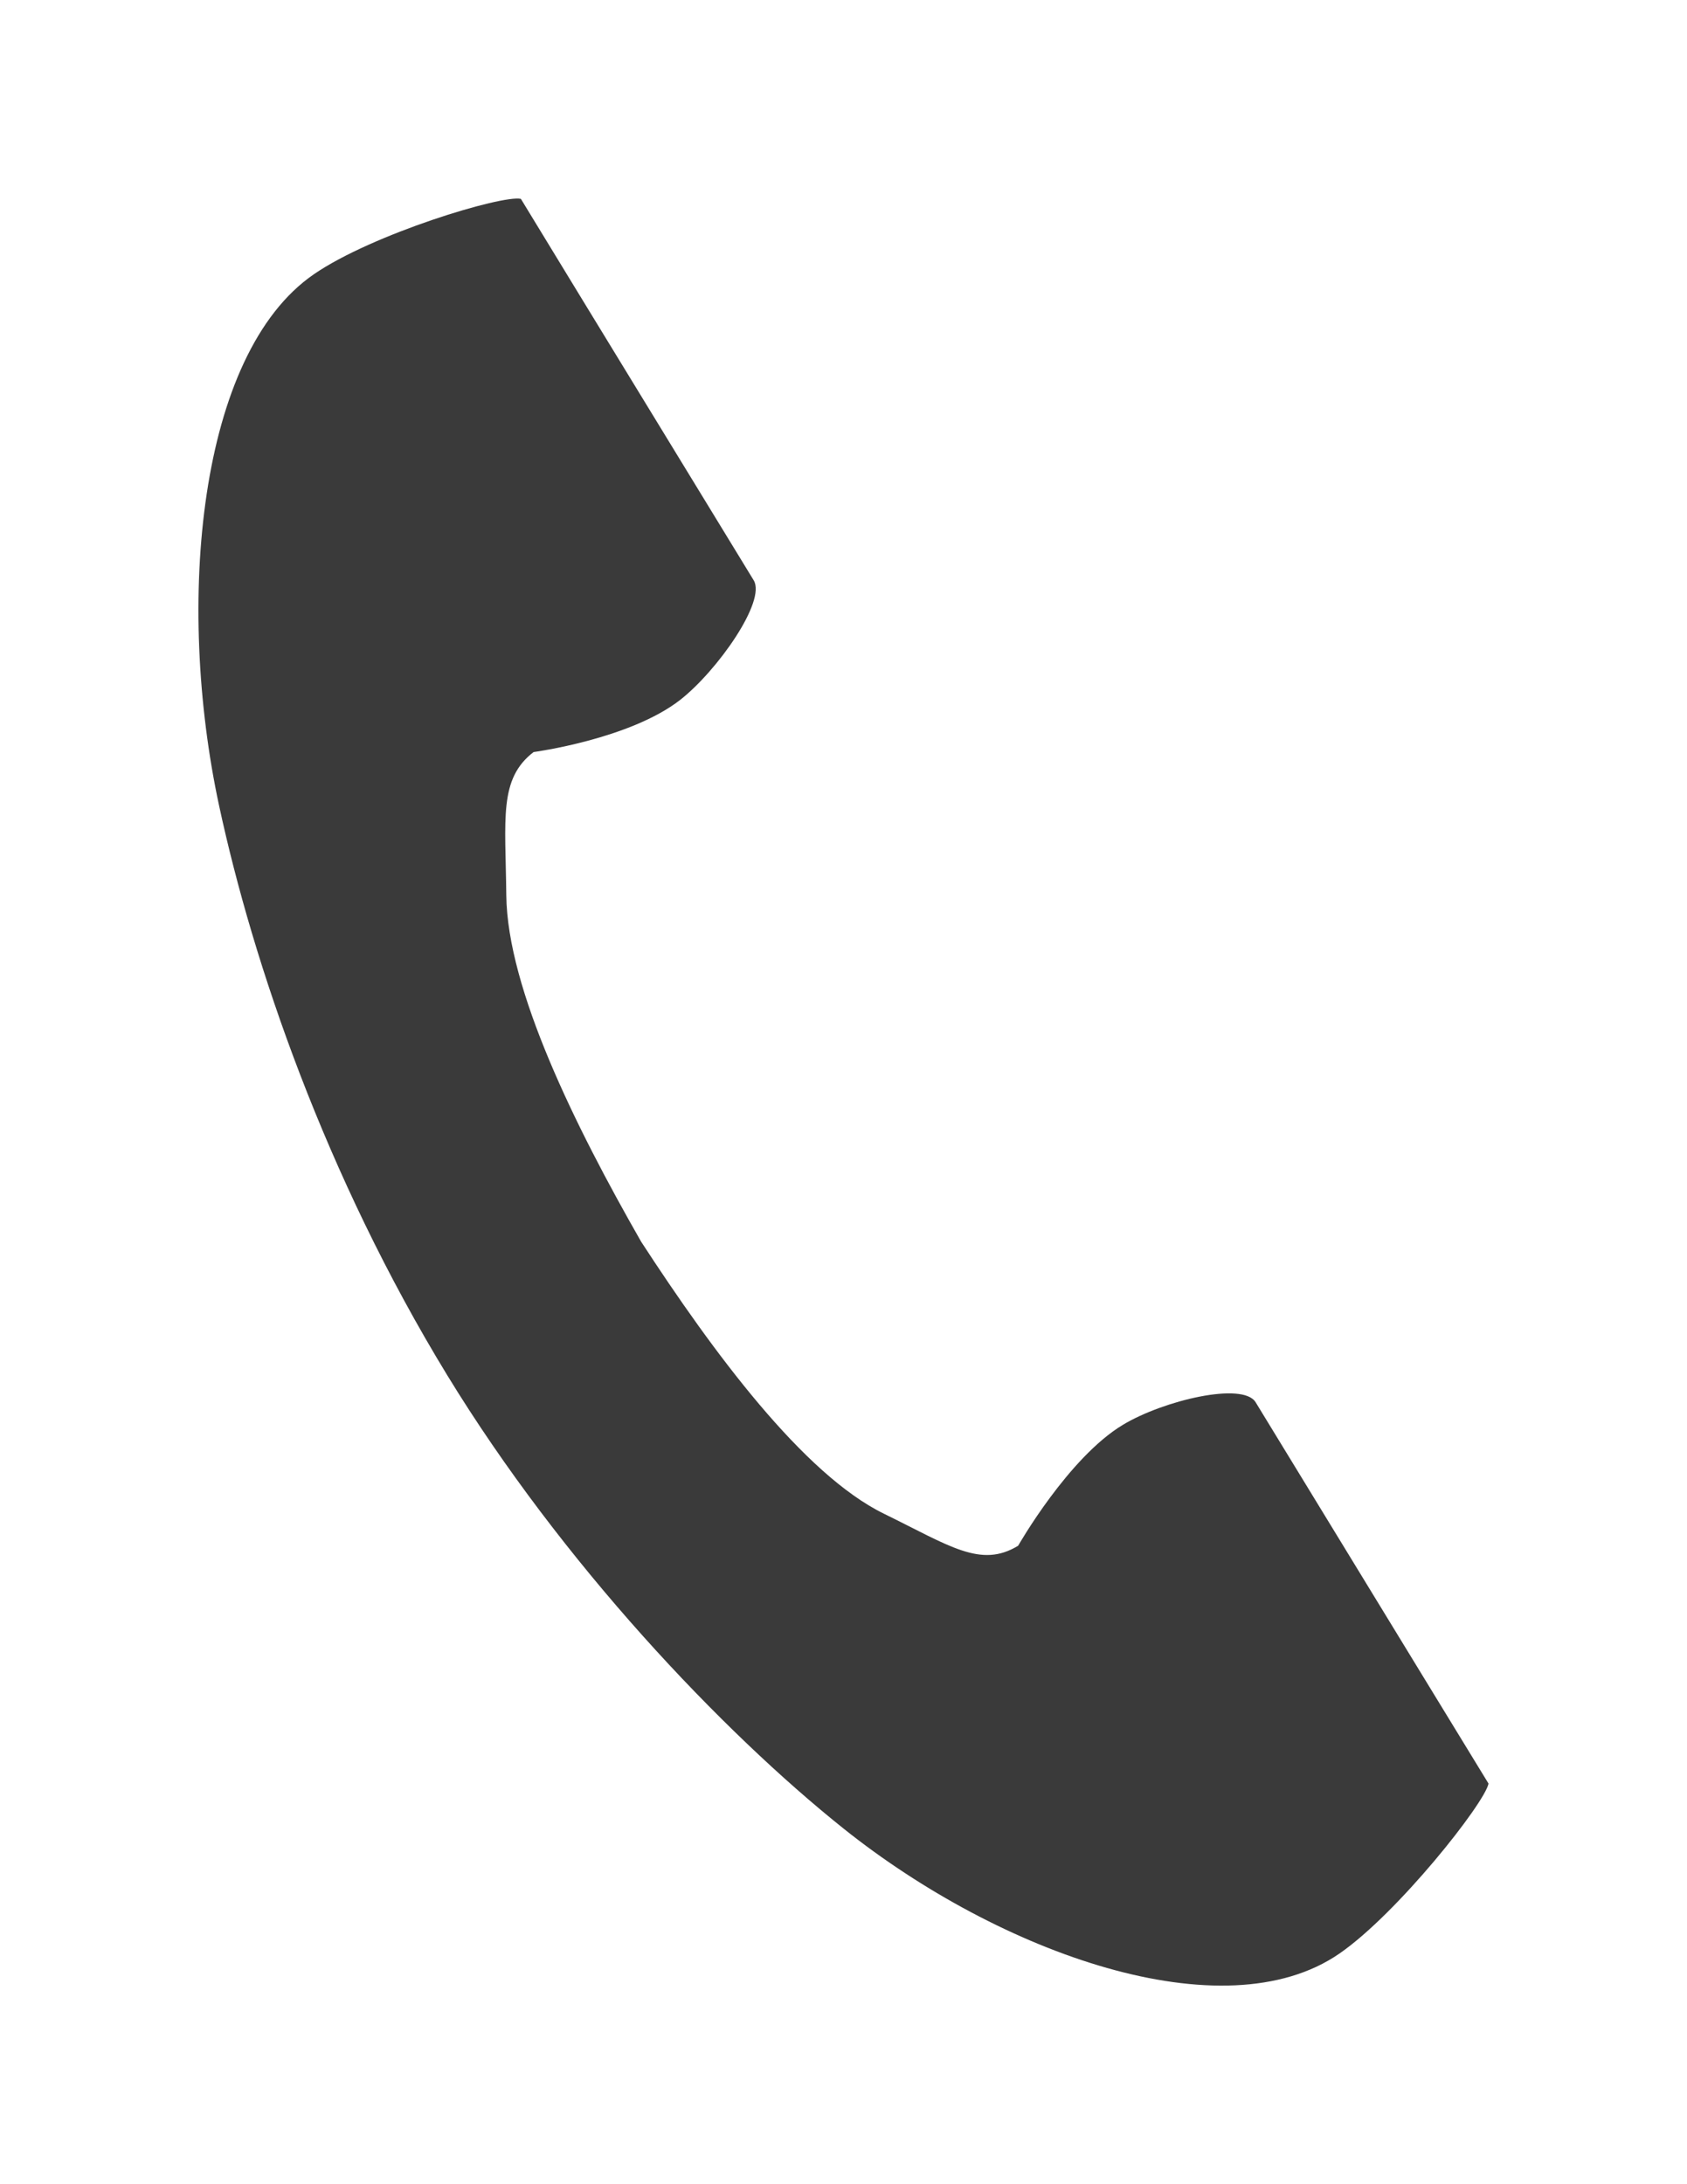 <svg width="17" height="22" viewBox="0 0 17 22" fill="none" xmlns="http://www.w3.org/2000/svg">
<path d="M3.162 2.763C1.997 3.565 1.768 6.072 2.208 8.116C2.551 9.707 3.279 11.842 4.507 13.852C5.663 15.743 7.274 17.439 8.503 18.42C10.081 19.679 12.331 20.48 13.496 19.678C14.085 19.272 14.96 18.164 15 17.965C15 17.965 14.487 17.125 14.374 16.941L12.653 14.124C12.525 13.915 11.723 14.106 11.316 14.351C10.766 14.681 10.26 15.569 10.26 15.569C9.883 15.8 9.567 15.569 8.908 15.247C8.097 14.851 7.186 13.621 6.461 12.507C5.798 11.349 5.112 9.964 5.102 9.017C5.094 8.247 5.024 7.846 5.377 7.575C5.377 7.575 6.346 7.446 6.855 7.049C7.231 6.754 7.723 6.054 7.595 5.845L5.874 3.028C5.762 2.843 5.249 2.003 5.249 2.003C5.061 1.961 3.751 2.357 3.162 2.763H3.162Z" fill="#3A3A3A"/>
</svg>
